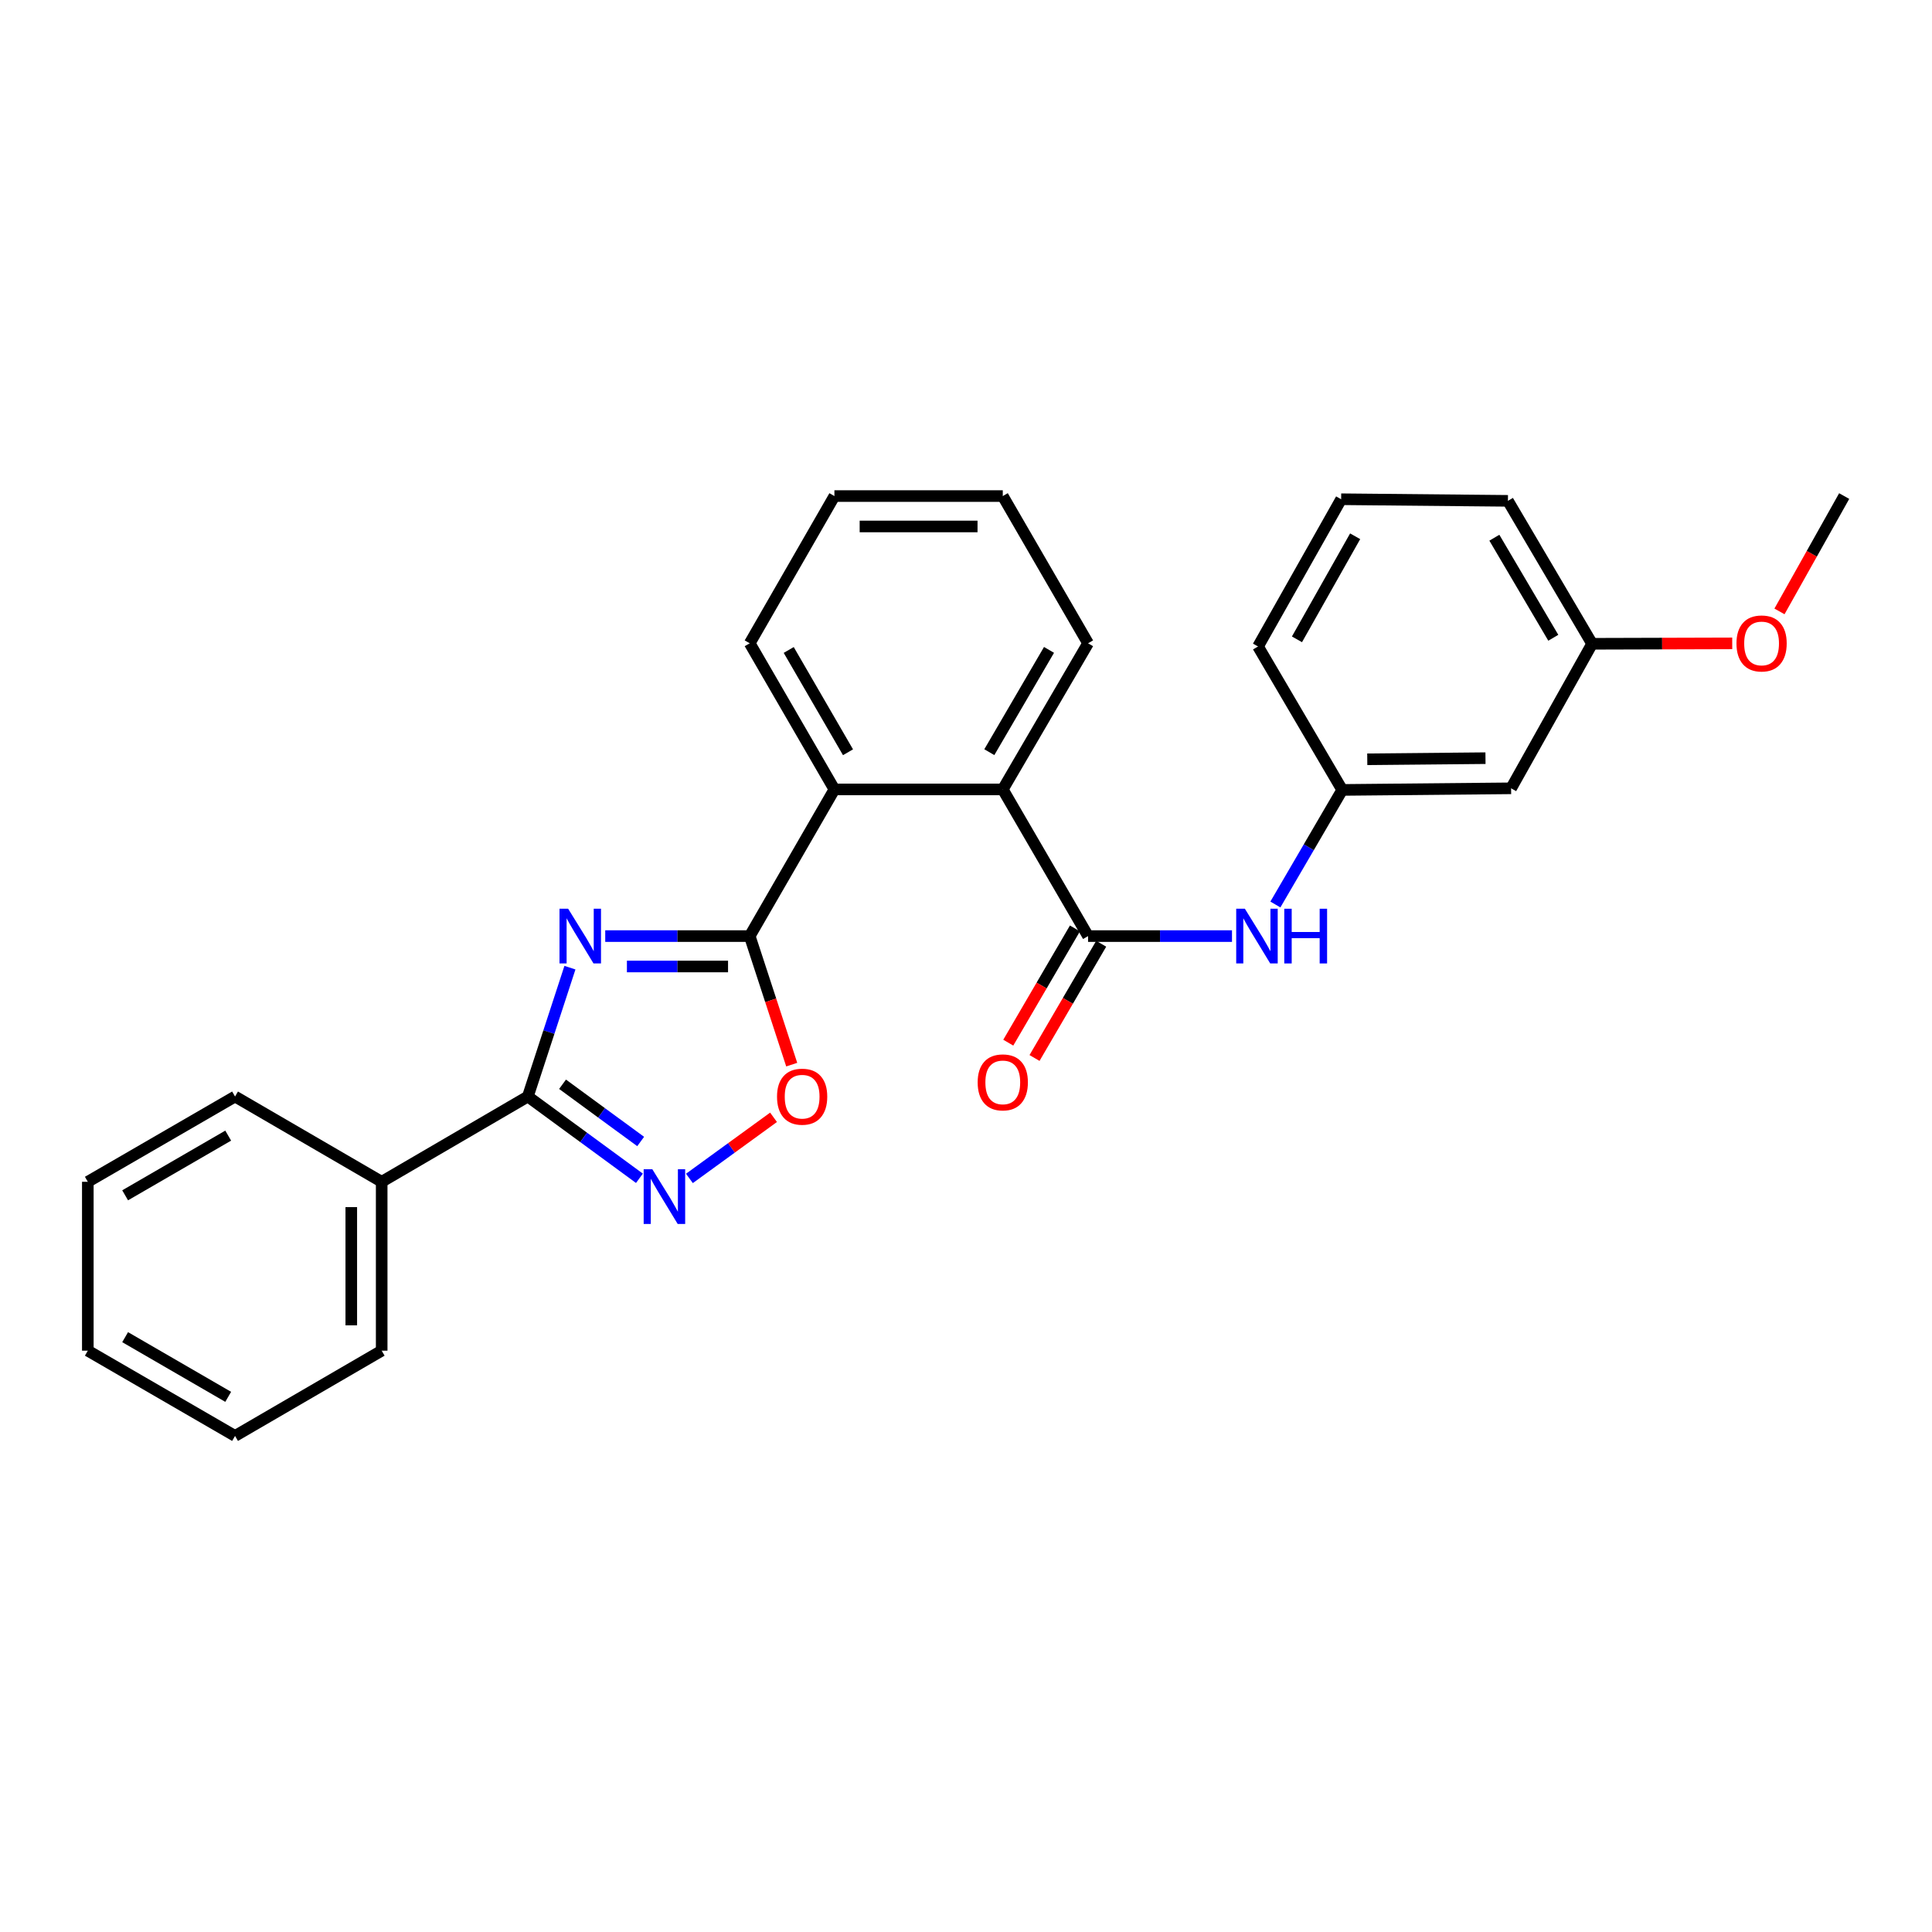 <?xml version='1.0' encoding='iso-8859-1'?>
<svg version='1.1' baseProfile='full'
              xmlns='http://www.w3.org/2000/svg'
                      xmlns:rdkit='http://www.rdkit.org/xml'
                      xmlns:xlink='http://www.w3.org/1999/xlink'
                  xml:space='preserve'
width='1000px' height='1000px' viewBox='0 0 1000 1000'>
<!-- END OF HEADER -->
<rect style='opacity:1.0;fill:#FFFFFF;stroke:none' width='1000' height='1000' x='0' y='0'> </rect>
<path class='bond-0' d='M 313.269,484.52 L 350.661,484.52' style='fill:none;fill-rule:evenodd;stroke:#0000FF;stroke-width:6px;stroke-linecap:butt;stroke-linejoin:miter;stroke-opacity:1' />
<path class='bond-0' d='M 350.661,484.52 L 388.053,484.52' style='fill:none;fill-rule:evenodd;stroke:#000000;stroke-width:6px;stroke-linecap:butt;stroke-linejoin:miter;stroke-opacity:1' />
<path class='bond-0' d='M 324.487,500.253 L 350.661,500.253' style='fill:none;fill-rule:evenodd;stroke:#0000FF;stroke-width:6px;stroke-linecap:butt;stroke-linejoin:miter;stroke-opacity:1' />
<path class='bond-0' d='M 350.661,500.253 L 376.835,500.253' style='fill:none;fill-rule:evenodd;stroke:#000000;stroke-width:6px;stroke-linecap:butt;stroke-linejoin:miter;stroke-opacity:1' />
<path class='bond-1' d='M 294.998,500.863 L 284.105,534.212' style='fill:none;fill-rule:evenodd;stroke:#0000FF;stroke-width:6px;stroke-linecap:butt;stroke-linejoin:miter;stroke-opacity:1' />
<path class='bond-1' d='M 284.105,534.212 L 273.212,567.56' style='fill:none;fill-rule:evenodd;stroke:#000000;stroke-width:6px;stroke-linecap:butt;stroke-linejoin:miter;stroke-opacity:1' />
<path class='bond-4' d='M 388.053,484.52 L 398.923,517.788' style='fill:none;fill-rule:evenodd;stroke:#000000;stroke-width:6px;stroke-linecap:butt;stroke-linejoin:miter;stroke-opacity:1' />
<path class='bond-4' d='M 398.923,517.788 L 409.793,551.056' style='fill:none;fill-rule:evenodd;stroke:#FF0000;stroke-width:6px;stroke-linecap:butt;stroke-linejoin:miter;stroke-opacity:1' />
<path class='bond-5' d='M 388.053,484.52 L 431.889,408.603' style='fill:none;fill-rule:evenodd;stroke:#000000;stroke-width:6px;stroke-linecap:butt;stroke-linejoin:miter;stroke-opacity:1' />
<path class='bond-2' d='M 273.212,567.56 L 302.092,588.718' style='fill:none;fill-rule:evenodd;stroke:#000000;stroke-width:6px;stroke-linecap:butt;stroke-linejoin:miter;stroke-opacity:1' />
<path class='bond-2' d='M 302.092,588.718 L 330.971,609.877' style='fill:none;fill-rule:evenodd;stroke:#0000FF;stroke-width:6px;stroke-linecap:butt;stroke-linejoin:miter;stroke-opacity:1' />
<path class='bond-2' d='M 291.175,561.215 L 311.391,576.026' style='fill:none;fill-rule:evenodd;stroke:#000000;stroke-width:6px;stroke-linecap:butt;stroke-linejoin:miter;stroke-opacity:1' />
<path class='bond-2' d='M 311.391,576.026 L 331.606,590.837' style='fill:none;fill-rule:evenodd;stroke:#0000FF;stroke-width:6px;stroke-linecap:butt;stroke-linejoin:miter;stroke-opacity:1' />
<path class='bond-10' d='M 273.212,567.56 L 197.558,611.694' style='fill:none;fill-rule:evenodd;stroke:#000000;stroke-width:6px;stroke-linecap:butt;stroke-linejoin:miter;stroke-opacity:1' />
<path class='bond-27' d='M 356.844,609.947 L 378.613,594.131' style='fill:none;fill-rule:evenodd;stroke:#0000FF;stroke-width:6px;stroke-linecap:butt;stroke-linejoin:miter;stroke-opacity:1' />
<path class='bond-27' d='M 378.613,594.131 L 400.382,578.315' style='fill:none;fill-rule:evenodd;stroke:#FF0000;stroke-width:6px;stroke-linecap:butt;stroke-linejoin:miter;stroke-opacity:1' />
<path class='bond-3' d='M 563.181,484.52 L 519.038,408.603' style='fill:none;fill-rule:evenodd;stroke:#000000;stroke-width:6px;stroke-linecap:butt;stroke-linejoin:miter;stroke-opacity:1' />
<path class='bond-7' d='M 563.181,484.52 L 600.428,484.52' style='fill:none;fill-rule:evenodd;stroke:#000000;stroke-width:6px;stroke-linecap:butt;stroke-linejoin:miter;stroke-opacity:1' />
<path class='bond-7' d='M 600.428,484.52 L 637.675,484.52' style='fill:none;fill-rule:evenodd;stroke:#0000FF;stroke-width:6px;stroke-linecap:butt;stroke-linejoin:miter;stroke-opacity:1' />
<path class='bond-8' d='M 556.386,480.554 L 539.132,510.118' style='fill:none;fill-rule:evenodd;stroke:#000000;stroke-width:6px;stroke-linecap:butt;stroke-linejoin:miter;stroke-opacity:1' />
<path class='bond-8' d='M 539.132,510.118 L 521.879,539.681' style='fill:none;fill-rule:evenodd;stroke:#FF0000;stroke-width:6px;stroke-linecap:butt;stroke-linejoin:miter;stroke-opacity:1' />
<path class='bond-8' d='M 569.975,488.485 L 552.721,518.049' style='fill:none;fill-rule:evenodd;stroke:#000000;stroke-width:6px;stroke-linecap:butt;stroke-linejoin:miter;stroke-opacity:1' />
<path class='bond-8' d='M 552.721,518.049 L 535.468,547.612' style='fill:none;fill-rule:evenodd;stroke:#FF0000;stroke-width:6px;stroke-linecap:butt;stroke-linejoin:miter;stroke-opacity:1' />
<path class='bond-6' d='M 431.889,408.603 L 519.038,408.603' style='fill:none;fill-rule:evenodd;stroke:#000000;stroke-width:6px;stroke-linecap:butt;stroke-linejoin:miter;stroke-opacity:1' />
<path class='bond-13' d='M 431.889,408.603 L 388.053,332.966' style='fill:none;fill-rule:evenodd;stroke:#000000;stroke-width:6px;stroke-linecap:butt;stroke-linejoin:miter;stroke-opacity:1' />
<path class='bond-13' d='M 438.927,389.368 L 408.241,336.422' style='fill:none;fill-rule:evenodd;stroke:#000000;stroke-width:6px;stroke-linecap:butt;stroke-linejoin:miter;stroke-opacity:1' />
<path class='bond-14' d='M 519.038,408.603 L 563.181,332.966' style='fill:none;fill-rule:evenodd;stroke:#000000;stroke-width:6px;stroke-linecap:butt;stroke-linejoin:miter;stroke-opacity:1' />
<path class='bond-14' d='M 512.07,389.327 L 542.97,336.381' style='fill:none;fill-rule:evenodd;stroke:#000000;stroke-width:6px;stroke-linecap:butt;stroke-linejoin:miter;stroke-opacity:1' />
<path class='bond-9' d='M 660.138,468.17 L 677.436,438.518' style='fill:none;fill-rule:evenodd;stroke:#0000FF;stroke-width:6px;stroke-linecap:butt;stroke-linejoin:miter;stroke-opacity:1' />
<path class='bond-9' d='M 677.436,438.518 L 694.734,408.865' style='fill:none;fill-rule:evenodd;stroke:#000000;stroke-width:6px;stroke-linecap:butt;stroke-linejoin:miter;stroke-opacity:1' />
<path class='bond-11' d='M 694.734,408.865 L 782.145,408.035' style='fill:none;fill-rule:evenodd;stroke:#000000;stroke-width:6px;stroke-linecap:butt;stroke-linejoin:miter;stroke-opacity:1' />
<path class='bond-11' d='M 707.696,393.008 L 768.884,392.426' style='fill:none;fill-rule:evenodd;stroke:#000000;stroke-width:6px;stroke-linecap:butt;stroke-linejoin:miter;stroke-opacity:1' />
<path class='bond-17' d='M 694.734,408.865 L 651.151,334.619' style='fill:none;fill-rule:evenodd;stroke:#000000;stroke-width:6px;stroke-linecap:butt;stroke-linejoin:miter;stroke-opacity:1' />
<path class='bond-18' d='M 197.558,611.694 L 197.558,699.105' style='fill:none;fill-rule:evenodd;stroke:#000000;stroke-width:6px;stroke-linecap:butt;stroke-linejoin:miter;stroke-opacity:1' />
<path class='bond-18' d='M 181.824,624.805 L 181.824,685.993' style='fill:none;fill-rule:evenodd;stroke:#000000;stroke-width:6px;stroke-linecap:butt;stroke-linejoin:miter;stroke-opacity:1' />
<path class='bond-19' d='M 197.558,611.694 L 121.659,567.56' style='fill:none;fill-rule:evenodd;stroke:#000000;stroke-width:6px;stroke-linecap:butt;stroke-linejoin:miter;stroke-opacity:1' />
<path class='bond-12' d='M 782.145,408.035 L 824.076,333.22' style='fill:none;fill-rule:evenodd;stroke:#000000;stroke-width:6px;stroke-linecap:butt;stroke-linejoin:miter;stroke-opacity:1' />
<path class='bond-15' d='M 824.076,333.22 L 860.338,333.115' style='fill:none;fill-rule:evenodd;stroke:#000000;stroke-width:6px;stroke-linecap:butt;stroke-linejoin:miter;stroke-opacity:1' />
<path class='bond-15' d='M 860.338,333.115 L 896.6,333.01' style='fill:none;fill-rule:evenodd;stroke:#FF0000;stroke-width:6px;stroke-linecap:butt;stroke-linejoin:miter;stroke-opacity:1' />
<path class='bond-30' d='M 824.076,333.22 L 780.502,259.235' style='fill:none;fill-rule:evenodd;stroke:#000000;stroke-width:6px;stroke-linecap:butt;stroke-linejoin:miter;stroke-opacity:1' />
<path class='bond-30' d='M 803.982,330.107 L 773.48,278.318' style='fill:none;fill-rule:evenodd;stroke:#000000;stroke-width:6px;stroke-linecap:butt;stroke-linejoin:miter;stroke-opacity:1' />
<path class='bond-22' d='M 388.053,332.966 L 431.889,256.762' style='fill:none;fill-rule:evenodd;stroke:#000000;stroke-width:6px;stroke-linecap:butt;stroke-linejoin:miter;stroke-opacity:1' />
<path class='bond-29' d='M 563.181,332.966 L 519.038,256.762' style='fill:none;fill-rule:evenodd;stroke:#000000;stroke-width:6px;stroke-linecap:butt;stroke-linejoin:miter;stroke-opacity:1' />
<path class='bond-21' d='M 921.052,316.462 L 937.799,286.612' style='fill:none;fill-rule:evenodd;stroke:#FF0000;stroke-width:6px;stroke-linecap:butt;stroke-linejoin:miter;stroke-opacity:1' />
<path class='bond-21' d='M 937.799,286.612 L 954.545,256.762' style='fill:none;fill-rule:evenodd;stroke:#000000;stroke-width:6px;stroke-linecap:butt;stroke-linejoin:miter;stroke-opacity:1' />
<path class='bond-16' d='M 694.175,258.405 L 651.151,334.619' style='fill:none;fill-rule:evenodd;stroke:#000000;stroke-width:6px;stroke-linecap:butt;stroke-linejoin:miter;stroke-opacity:1' />
<path class='bond-16' d='M 701.423,277.572 L 671.306,330.921' style='fill:none;fill-rule:evenodd;stroke:#000000;stroke-width:6px;stroke-linecap:butt;stroke-linejoin:miter;stroke-opacity:1' />
<path class='bond-20' d='M 694.175,258.405 L 780.502,259.235' style='fill:none;fill-rule:evenodd;stroke:#000000;stroke-width:6px;stroke-linecap:butt;stroke-linejoin:miter;stroke-opacity:1' />
<path class='bond-25' d='M 197.558,699.105 L 121.659,743.238' style='fill:none;fill-rule:evenodd;stroke:#000000;stroke-width:6px;stroke-linecap:butt;stroke-linejoin:miter;stroke-opacity:1' />
<path class='bond-24' d='M 121.659,567.56 L 45.455,611.694' style='fill:none;fill-rule:evenodd;stroke:#000000;stroke-width:6px;stroke-linecap:butt;stroke-linejoin:miter;stroke-opacity:1' />
<path class='bond-24' d='M 118.114,587.795 L 64.771,618.689' style='fill:none;fill-rule:evenodd;stroke:#000000;stroke-width:6px;stroke-linecap:butt;stroke-linejoin:miter;stroke-opacity:1' />
<path class='bond-23' d='M 431.889,256.762 L 519.038,256.762' style='fill:none;fill-rule:evenodd;stroke:#000000;stroke-width:6px;stroke-linecap:butt;stroke-linejoin:miter;stroke-opacity:1' />
<path class='bond-23' d='M 444.962,272.496 L 505.966,272.496' style='fill:none;fill-rule:evenodd;stroke:#000000;stroke-width:6px;stroke-linecap:butt;stroke-linejoin:miter;stroke-opacity:1' />
<path class='bond-26' d='M 45.455,611.694 L 45.455,699.105' style='fill:none;fill-rule:evenodd;stroke:#000000;stroke-width:6px;stroke-linecap:butt;stroke-linejoin:miter;stroke-opacity:1' />
<path class='bond-28' d='M 121.659,743.238 L 45.455,699.105' style='fill:none;fill-rule:evenodd;stroke:#000000;stroke-width:6px;stroke-linecap:butt;stroke-linejoin:miter;stroke-opacity:1' />
<path class='bond-28' d='M 118.114,723.003 L 64.771,692.109' style='fill:none;fill-rule:evenodd;stroke:#000000;stroke-width:6px;stroke-linecap:butt;stroke-linejoin:miter;stroke-opacity:1' />
<path  class='atom-0' d='M 294.076 470.36
L 303.356 485.36
Q 304.276 486.84, 305.756 489.52
Q 307.236 492.2, 307.316 492.36
L 307.316 470.36
L 311.076 470.36
L 311.076 498.68
L 307.196 498.68
L 297.236 482.28
Q 296.076 480.36, 294.836 478.16
Q 293.636 475.96, 293.276 475.28
L 293.276 498.68
L 289.596 498.68
L 289.596 470.36
L 294.076 470.36
' fill='#0000FF'/>
<path  class='atom-3' d='M 337.642 605.191
L 346.922 620.191
Q 347.842 621.671, 349.322 624.351
Q 350.802 627.031, 350.882 627.191
L 350.882 605.191
L 354.642 605.191
L 354.642 633.511
L 350.762 633.511
L 340.802 617.111
Q 339.642 615.191, 338.402 612.991
Q 337.202 610.791, 336.842 610.111
L 336.842 633.511
L 333.162 633.511
L 333.162 605.191
L 337.642 605.191
' fill='#0000FF'/>
<path  class='atom-5' d='M 402.185 567.64
Q 402.185 560.84, 405.545 557.04
Q 408.905 553.24, 415.185 553.24
Q 421.465 553.24, 424.825 557.04
Q 428.185 560.84, 428.185 567.64
Q 428.185 574.52, 424.785 578.44
Q 421.385 582.32, 415.185 582.32
Q 408.945 582.32, 405.545 578.44
Q 402.185 574.56, 402.185 567.64
M 415.185 579.12
Q 419.505 579.12, 421.825 576.24
Q 424.185 573.32, 424.185 567.64
Q 424.185 562.08, 421.825 559.28
Q 419.505 556.44, 415.185 556.44
Q 410.865 556.44, 408.505 559.24
Q 406.185 562.04, 406.185 567.64
Q 406.185 573.36, 408.505 576.24
Q 410.865 579.12, 415.185 579.12
' fill='#FF0000'/>
<path  class='atom-8' d='M 644.34 470.36
L 653.62 485.36
Q 654.54 486.84, 656.02 489.52
Q 657.5 492.2, 657.58 492.36
L 657.58 470.36
L 661.34 470.36
L 661.34 498.68
L 657.46 498.68
L 647.5 482.28
Q 646.34 480.36, 645.1 478.16
Q 643.9 475.96, 643.54 475.28
L 643.54 498.68
L 639.86 498.68
L 639.86 470.36
L 644.34 470.36
' fill='#0000FF'/>
<path  class='atom-8' d='M 664.74 470.36
L 668.58 470.36
L 668.58 482.4
L 683.06 482.4
L 683.06 470.36
L 686.9 470.36
L 686.9 498.68
L 683.06 498.68
L 683.06 485.6
L 668.58 485.6
L 668.58 498.68
L 664.74 498.68
L 664.74 470.36
' fill='#0000FF'/>
<path  class='atom-9' d='M 506.038 560.236
Q 506.038 553.436, 509.398 549.636
Q 512.758 545.836, 519.038 545.836
Q 525.318 545.836, 528.678 549.636
Q 532.038 553.436, 532.038 560.236
Q 532.038 567.116, 528.638 571.036
Q 525.238 574.916, 519.038 574.916
Q 512.798 574.916, 509.398 571.036
Q 506.038 567.156, 506.038 560.236
M 519.038 571.716
Q 523.358 571.716, 525.678 568.836
Q 528.038 565.916, 528.038 560.236
Q 528.038 554.676, 525.678 551.876
Q 523.358 549.036, 519.038 549.036
Q 514.718 549.036, 512.358 551.836
Q 510.038 554.636, 510.038 560.236
Q 510.038 565.956, 512.358 568.836
Q 514.718 571.716, 519.038 571.716
' fill='#FF0000'/>
<path  class='atom-16' d='M 898.793 333.046
Q 898.793 326.246, 902.153 322.446
Q 905.513 318.646, 911.793 318.646
Q 918.073 318.646, 921.433 322.446
Q 924.793 326.246, 924.793 333.046
Q 924.793 339.926, 921.393 343.846
Q 917.993 347.726, 911.793 347.726
Q 905.553 347.726, 902.153 343.846
Q 898.793 339.966, 898.793 333.046
M 911.793 344.526
Q 916.113 344.526, 918.433 341.646
Q 920.793 338.726, 920.793 333.046
Q 920.793 327.486, 918.433 324.686
Q 916.113 321.846, 911.793 321.846
Q 907.473 321.846, 905.113 324.646
Q 902.793 327.446, 902.793 333.046
Q 902.793 338.766, 905.113 341.646
Q 907.473 344.526, 911.793 344.526
' fill='#FF0000'/>
</svg>
